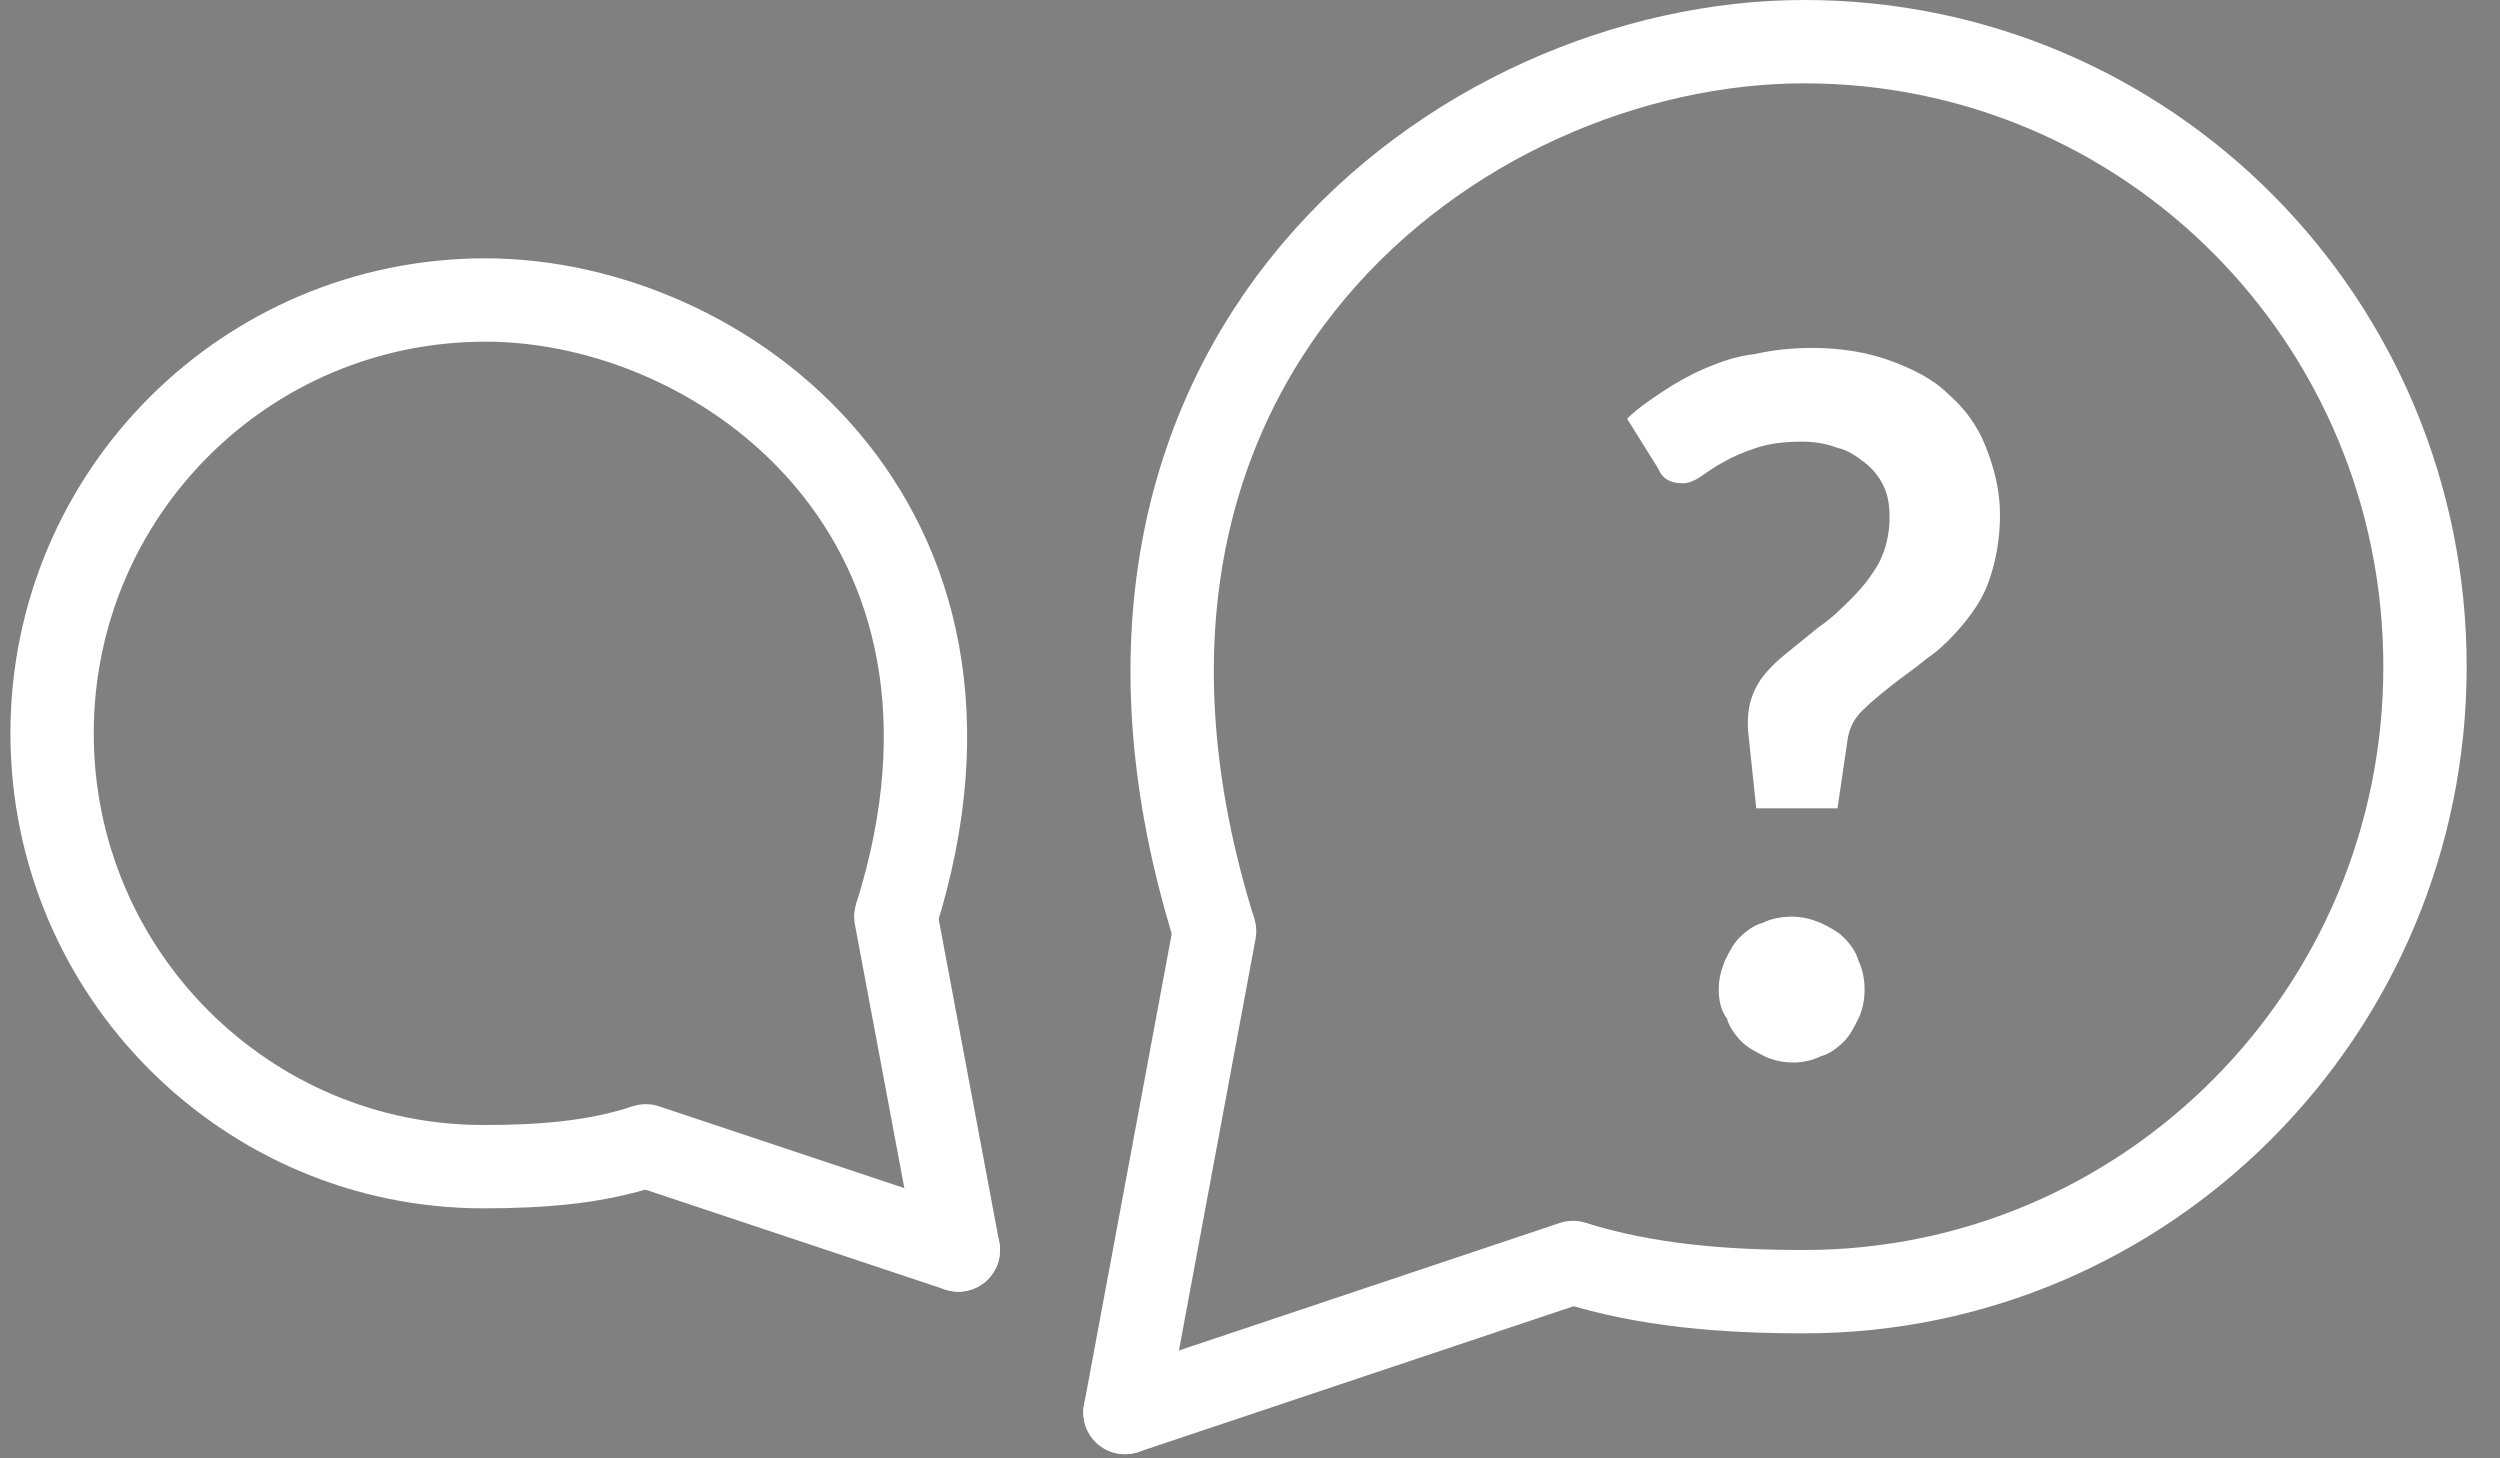 <?xml version="1.0" encoding="utf-8"?>
<!-- Generator: Adobe Illustrator 27.0.0, SVG Export Plug-In . SVG Version: 6.00 Build 0)  -->
<svg version="1.1" id="Ebene_1" xmlns="http://www.w3.org/2000/svg" xmlns:xlink="http://www.w3.org/1999/xlink" x="0px" y="0px"
	 viewBox="0 0 120 70" style="enable-background:new 0 0 120 70;" xml:space="preserve">
<rect x="0" y="0" width="120" height="70" fill="#808080" stroke="none"/>
<style type="text/css">
	.st0{fill:none;stroke:#1D1D1B;stroke-width:4;stroke-miterlimit:10;}
	.st1{fill:none;stroke:#FFFFFF;stroke-width:4;stroke-miterlimit:10;}
	.st2{fill:none;stroke:#FFFFFF;stroke-width:4;stroke-linecap:round;stroke-miterlimit:10;}
	.st3{fill:#FFFFFF;}
</style>
<path class="st0" d="M41.7,44.8"/>
<g>
	<path class="st1" d="M31,55c-2.4,0.8-5,1-7.8,1C11.8,56,2.5,46.7,2.5,35.2s9.3-20.8,20.8-20.8S49,25,43,44"/>
	<line class="st2" x1="46" y1="60" x2="31" y2="55"/>
	<line class="st2" x1="43" y1="44" x2="46" y2="60"/>
</g>
<g>
	<path class="st1" d="M75.5,60.6C79,61.7,82.7,62,86.6,62c16.4,0,29.8-13.4,29.8-30S103.1,2,86.6,2S49.7,17.2,58.3,44.7"/>
	<line class="st2" x1="54" y1="67.8" x2="75.5" y2="60.6"/>
	<line class="st2" x1="58.3" y1="44.7" x2="54" y2="67.8"/>
</g>
<g>
	<path class="st3" d="M78.1,20.1c0.5-0.5,1.1-0.9,1.7-1.3c0.6-0.4,1.3-0.8,2-1.1c0.7-0.3,1.5-0.6,2.4-0.7c0.9-0.2,1.8-0.3,2.8-0.3
		c1.3,0,2.6,0.2,3.7,0.6c1.1,0.4,2.1,0.9,2.8,1.6c0.8,0.7,1.4,1.5,1.8,2.5c0.4,1,0.7,2.1,0.7,3.3c0,1.2-0.2,2.2-0.5,3.1
		s-0.8,1.6-1.3,2.2c-0.5,0.6-1.1,1.2-1.7,1.6c-0.6,0.5-1.2,0.9-1.7,1.3c-0.5,0.4-1,0.8-1.4,1.2c-0.4,0.4-0.6,0.8-0.7,1.3l-0.5,3.4
		h-3.9l-0.4-3.8c0-0.1,0-0.1,0-0.2c0-0.1,0-0.1,0-0.2c0-0.7,0.2-1.3,0.5-1.8c0.3-0.5,0.8-1,1.3-1.4c0.5-0.4,1.1-0.9,1.6-1.3
		c0.6-0.4,1.1-0.9,1.6-1.4c0.5-0.5,0.9-1,1.3-1.7c0.3-0.6,0.5-1.3,0.5-2.2c0-0.6-0.1-1.1-0.3-1.5c-0.2-0.4-0.5-0.8-0.9-1.1
		c-0.4-0.3-0.8-0.6-1.3-0.7c-0.5-0.2-1.1-0.3-1.7-0.3c-0.9,0-1.6,0.1-2.2,0.3c-0.6,0.2-1.1,0.4-1.6,0.7c-0.4,0.2-0.8,0.5-1.1,0.7
		c-0.3,0.2-0.6,0.3-0.8,0.3c-0.6,0-1-0.2-1.2-0.7L78.1,20.1z M82.5,47.5c0-0.5,0.1-0.9,0.3-1.4c0.2-0.4,0.4-0.8,0.7-1.1
		c0.3-0.3,0.7-0.6,1.1-0.7c0.4-0.2,0.9-0.3,1.4-0.3c0.5,0,0.9,0.1,1.4,0.3c0.4,0.2,0.8,0.4,1.1,0.7c0.3,0.3,0.6,0.7,0.7,1.1
		c0.2,0.4,0.3,0.9,0.3,1.4c0,0.5-0.1,1-0.3,1.4c-0.2,0.4-0.4,0.8-0.7,1.1c-0.3,0.3-0.7,0.6-1.1,0.7C87,50.9,86.5,51,86.1,51
		c-0.5,0-1-0.1-1.4-0.3c-0.4-0.2-0.8-0.4-1.1-0.7c-0.3-0.3-0.6-0.7-0.7-1.1C82.6,48.5,82.5,48,82.5,47.5z"/>
</g>
</svg>
